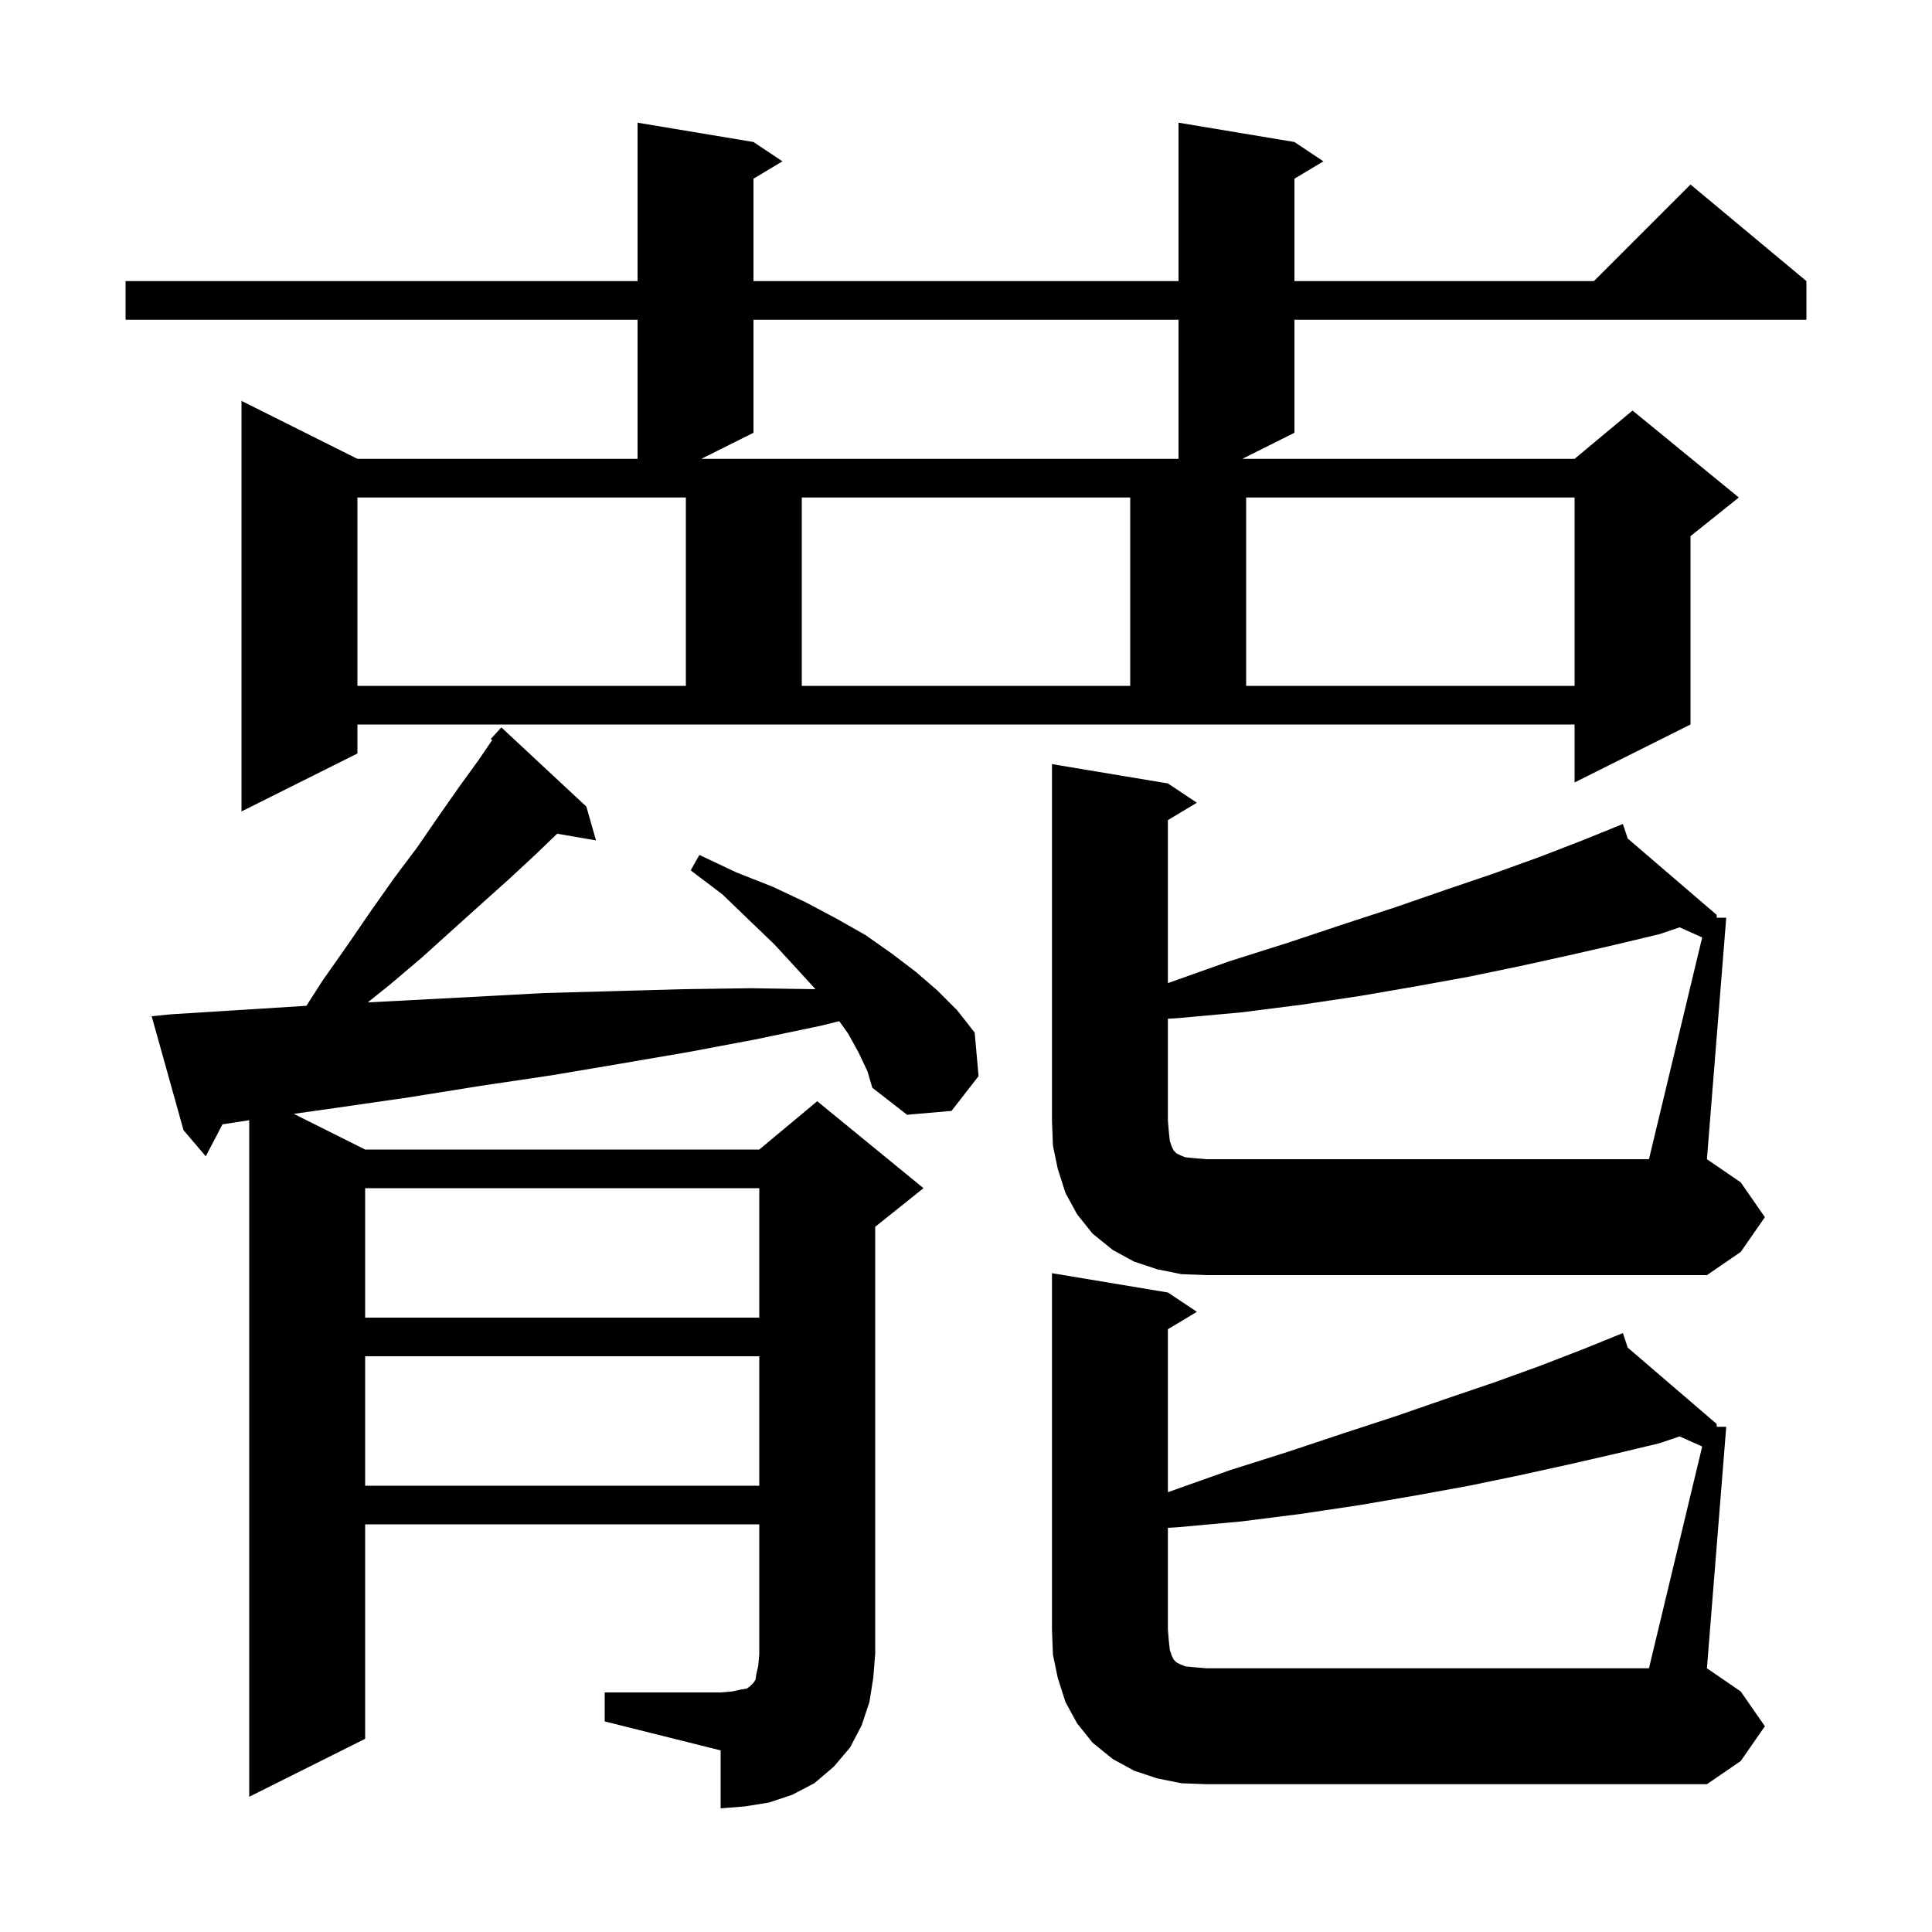 <svg xmlns="http://www.w3.org/2000/svg" xmlns:xlink="http://www.w3.org/1999/xlink" version="1.1" baseProfile="full" viewBox="0 0 200 200" width="200" height="200">
<g fill="black">
<path d="M 62.6 175.2 L 74.6 175.2 L 75.8 175.1 L 76.7 174.9 L 77.3 174.8 L 77.6 174.6 L 78.0 174.2 L 78.2 173.9 L 78.3 173.3 L 78.5 172.4 L 78.6 171.2 L 78.6 157.8 L 37.8 157.8 L 37.8 180.0 L 25.8 186.0 L 25.8 115.967 L 23.035 116.387 L 21.3 119.7 L 19.0 117.0 L 15.7 105.2 L 17.7 105.0 L 25.7 104.5 L 31.721 104.119 L 33.4 101.5 L 36.0 97.8 L 38.4 94.3 L 40.8 90.9 L 43.2 87.7 L 45.4 84.5 L 47.5 81.5 L 49.6 78.6 L 50.952 76.608 L 50.8 76.5 L 51.9 75.3 L 60.7 83.5 L 61.7 87.0 L 57.677 86.306 L 55.5 88.4 L 52.7 91.0 L 49.8 93.6 L 46.8 96.3 L 43.7 99.1 L 40.4 101.9 L 38.065 103.768 L 41.3 103.6 L 48.9 103.2 L 56.3 102.8 L 63.6 102.6 L 70.7 102.4 L 77.7 102.3 L 84.416 102.399 L 82.5 100.3 L 80.2 97.8 L 77.6 95.3 L 74.8 92.6 L 71.5 90.1 L 72.4 88.5 L 76.2 90.3 L 80.0 91.8 L 83.4 93.4 L 86.6 95.1 L 89.6 96.8 L 92.3 98.7 L 94.8 100.6 L 97.0 102.5 L 99.1 104.6 L 100.9 106.9 L 101.3 111.4 L 98.5 115.0 L 93.9 115.4 L 90.3 112.6 L 89.8 110.9 L 88.9 109.0 L 87.8 107.0 L 86.88 105.713 L 84.9 106.2 L 78.2 107.6 L 71.3 108.9 L 64.3 110.1 L 57.2 111.3 L 49.8 112.4 L 42.3 113.6 L 34.7 114.7 L 30.41 115.305 L 37.8 119.0 L 78.6 119.0 L 84.6 114.0 L 95.6 123.0 L 90.6 127.0 L 90.6 171.2 L 90.4 173.7 L 90.0 176.2 L 89.2 178.6 L 88.0 180.9 L 86.3 182.9 L 84.3 184.6 L 82.0 185.8 L 79.6 186.6 L 77.1 187.0 L 74.6 187.2 L 74.6 181.2 L 62.6 178.2 Z M 176.21 149.743 L 173.874 148.697 L 171.8 149.4 L 167.2 150.5 L 162.4 151.6 L 157.4 152.7 L 152.1 153.8 L 146.6 154.8 L 140.8 155.8 L 134.8 156.7 L 128.5 157.5 L 121.9 158.1 L 120.9 158.159 L 120.9 168.7 L 121.0 169.9 L 121.1 170.8 L 121.3 171.4 L 121.5 171.8 L 121.8 172.1 L 122.2 172.3 L 122.7 172.5 L 123.7 172.6 L 124.9 172.7 L 170.7 172.7 Z M 37.8 140.4 L 37.8 153.8 L 78.6 153.8 L 78.6 140.4 Z M 37.8 123.0 L 37.8 136.4 L 78.6 136.4 L 78.6 123.0 Z M 176.21 97.043 L 173.874 95.997 L 171.8 96.7 L 167.2 97.8 L 162.4 98.9 L 157.4 100.0 L 152.1 101.1 L 146.6 102.1 L 140.8 103.1 L 134.8 104.0 L 128.5 104.8 L 121.9 105.4 L 120.9 105.459 L 120.9 116.0 L 121.0 117.2 L 121.1 118.1 L 121.3 118.7 L 121.5 119.1 L 121.8 119.4 L 122.2 119.6 L 122.7 119.8 L 123.7 119.9 L 124.9 120.0 L 170.7 120.0 Z M 37.0 78.0 L 25.0 84.0 L 25.0 41.5 L 37.0 47.5 L 66.0 47.5 L 66.0 33.1 L 13.0 33.1 L 13.0 29.1 L 66.0 29.1 L 66.0 12.7 L 78.0 14.7 L 81.0 16.7 L 78.0 18.5 L 78.0 29.1 L 122.0 29.1 L 122.0 12.7 L 134.0 14.7 L 137.0 16.7 L 134.0 18.5 L 134.0 29.1 L 165.0 29.1 L 175.0 19.1 L 187.0 29.1 L 187.0 33.1 L 134.0 33.1 L 134.0 44.8 L 128.6 47.5 L 163.0 47.5 L 169.0 42.5 L 180.0 51.5 L 175.0 55.5 L 175.0 75.0 L 163.0 81.0 L 163.0 75.0 L 37.0 75.0 Z M 37.0 51.5 L 37.0 71.0 L 71.0 71.0 L 71.0 51.5 Z M 83.0 51.5 L 83.0 71.0 L 117.0 71.0 L 117.0 51.5 Z M 129.0 51.5 L 129.0 71.0 L 163.0 71.0 L 163.0 51.5 Z M 78.0 33.1 L 78.0 44.8 L 72.6 47.5 L 122.0 47.5 L 122.0 33.1 Z M 182.7 178.7 L 180.2 182.3 L 176.7 184.7 L 124.9 184.7 L 122.3 184.6 L 119.8 184.1 L 117.4 183.3 L 115.2 182.1 L 113.1 180.4 L 111.5 178.4 L 110.3 176.2 L 109.5 173.7 L 109.0 171.3 L 108.9 168.7 L 108.9 131.8 L 120.9 133.8 L 123.9 135.8 L 120.9 137.6 L 120.9 154.472 L 121.1 154.4 L 127.3 152.2 L 133.3 150.3 L 139.0 148.4 L 144.5 146.6 L 149.7 144.8 L 154.7 143.1 L 159.4 141.4 L 163.8 139.7 L 167.123 138.355 L 167.1 138.3 L 167.151 138.344 L 168.0 138.0 L 168.501 139.503 L 177.7 147.4 L 177.719 147.7 L 178.7 147.7 L 176.7 172.7 L 180.2 175.1 Z M 182.7 126.0 L 180.2 129.6 L 176.7 132.0 L 124.9 132.0 L 122.3 131.9 L 119.8 131.4 L 117.4 130.6 L 115.2 129.4 L 113.1 127.7 L 111.5 125.7 L 110.3 123.5 L 109.5 121.0 L 109.0 118.6 L 108.9 116.0 L 108.9 79.1 L 120.9 81.1 L 123.9 83.1 L 120.9 84.9 L 120.9 101.772 L 121.1 101.7 L 127.3 99.5 L 133.3 97.6 L 139.0 95.7 L 144.5 93.9 L 149.7 92.1 L 154.7 90.4 L 159.4 88.7 L 163.8 87.0 L 167.123 85.655 L 167.1 85.6 L 167.151 85.644 L 168.0 85.3 L 168.501 86.803 L 177.7 94.7 L 177.719 95.0 L 178.7 95.0 L 176.7 120.0 L 180.2 122.4 Z " />
</g>
</svg>

